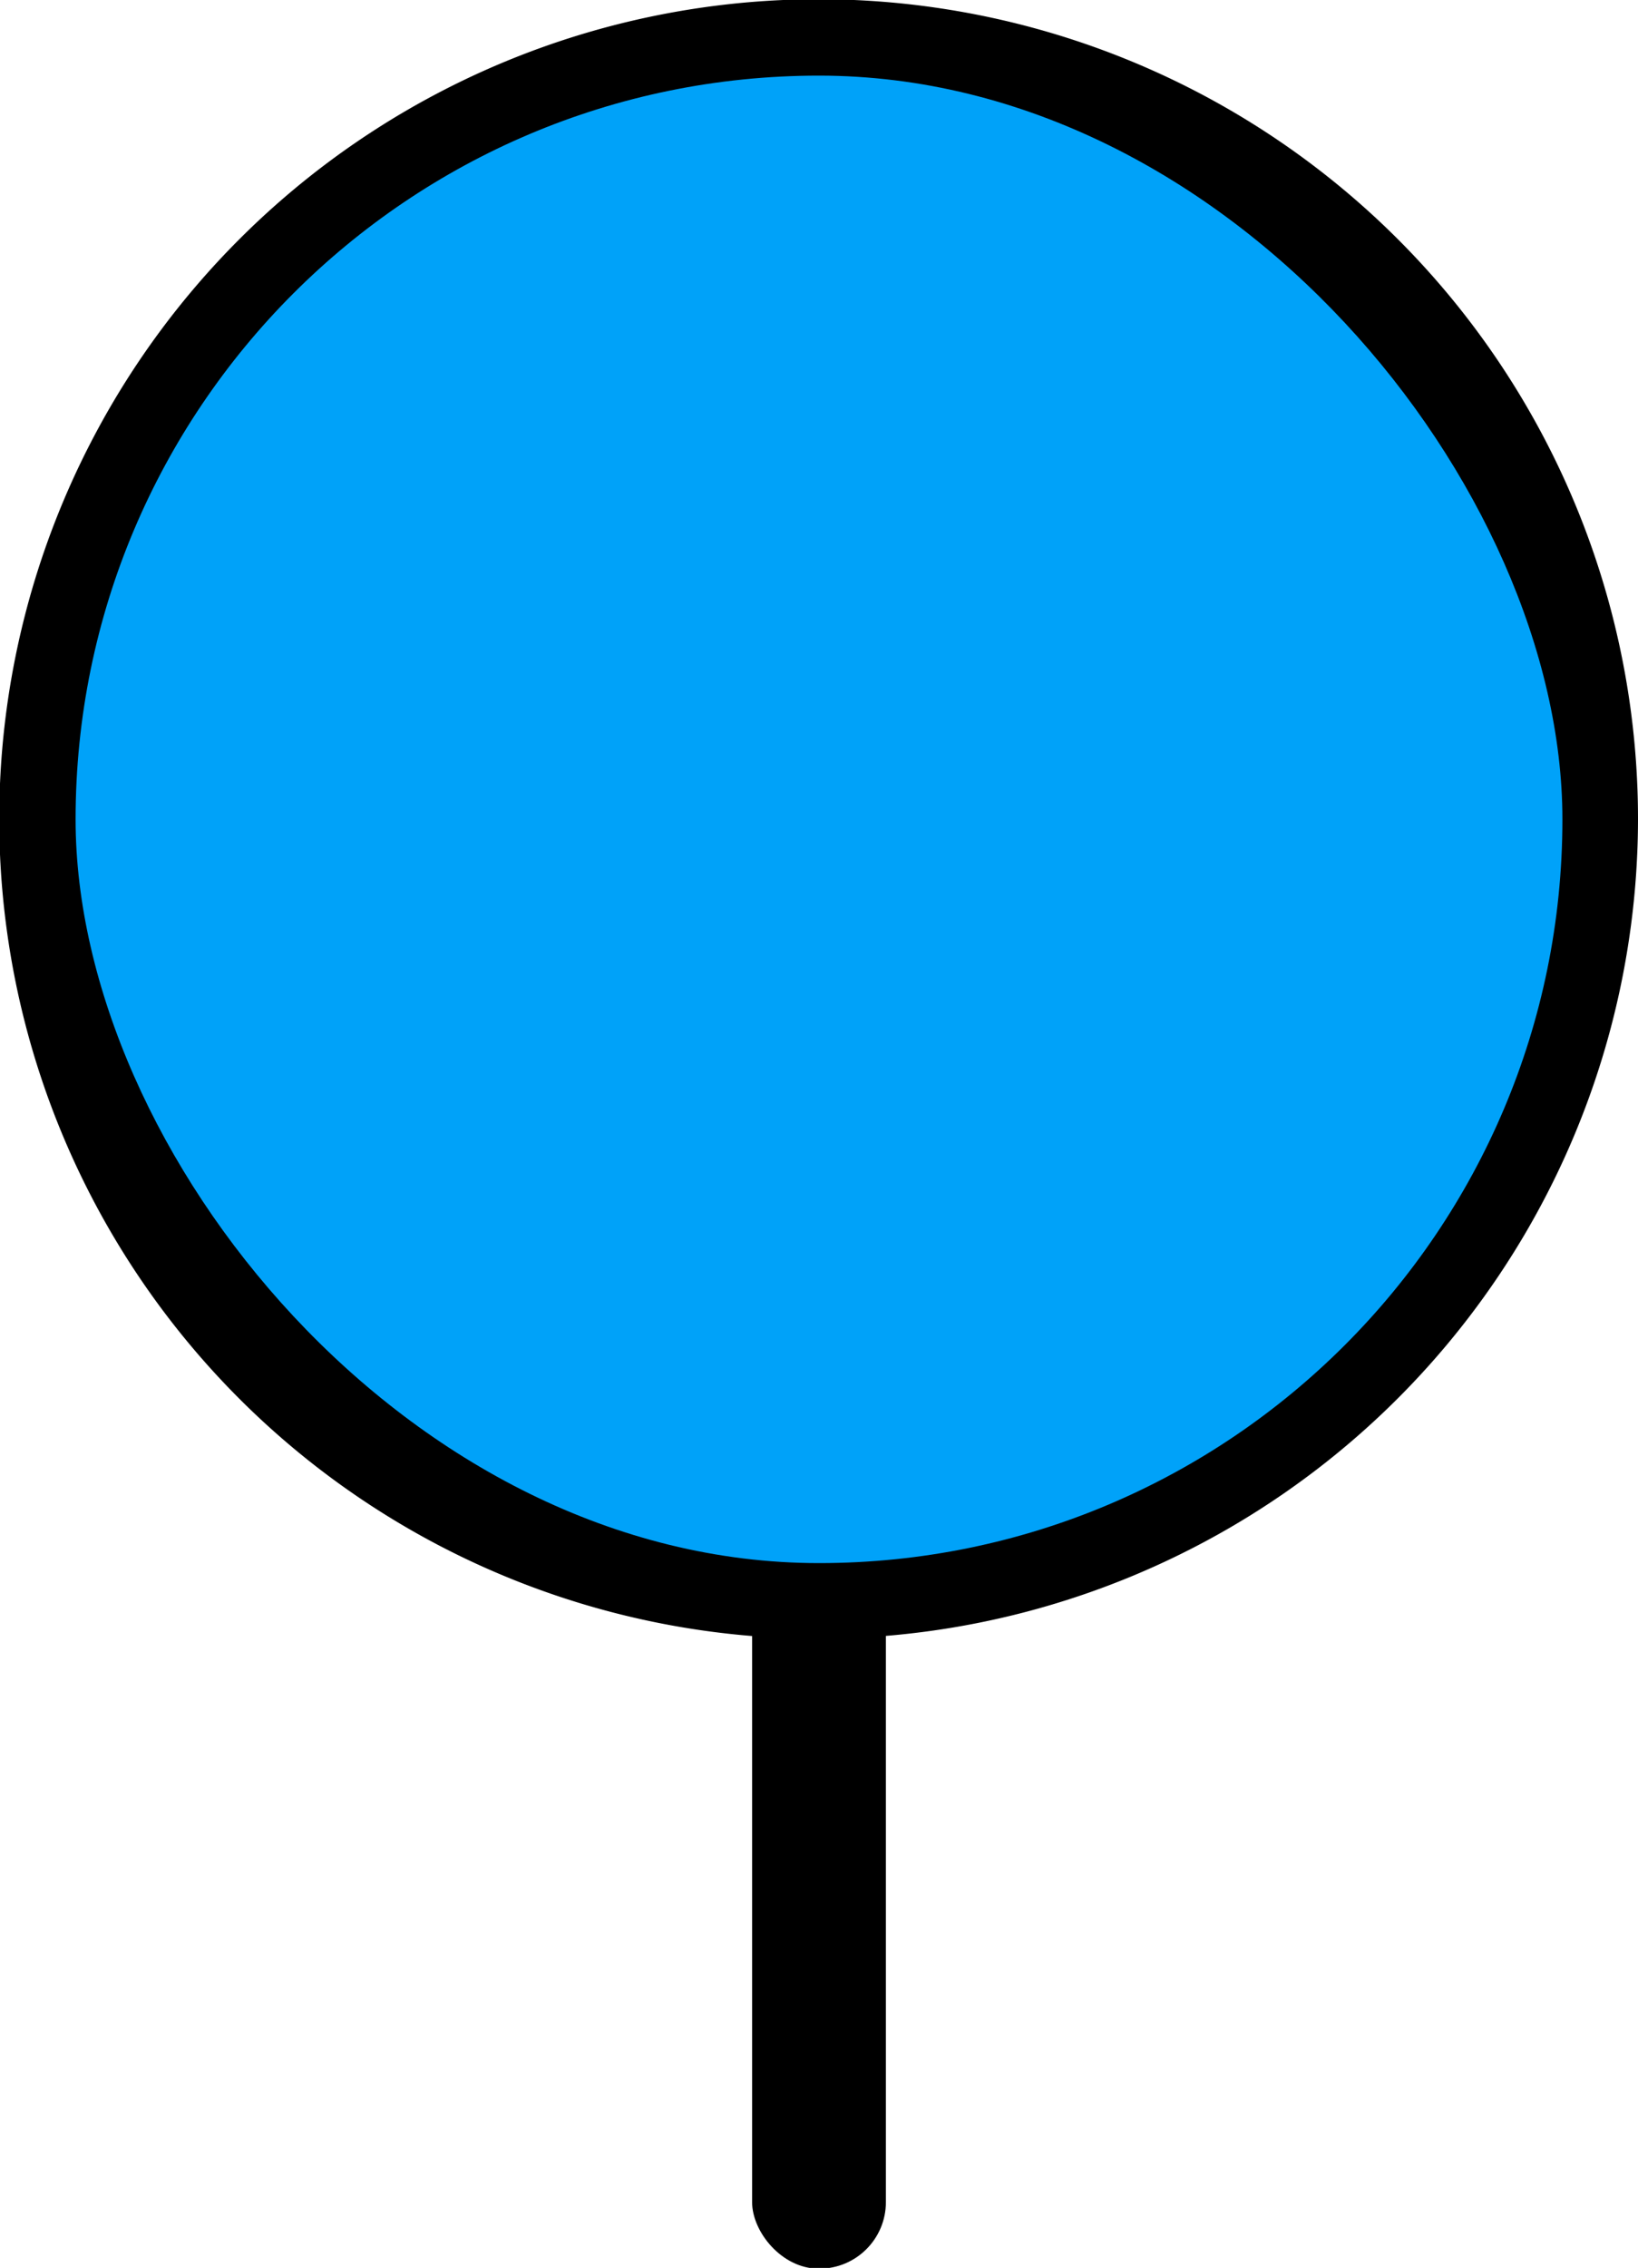 <svg id="Capa_1" data-name="Capa 1" xmlns="http://www.w3.org/2000/svg" viewBox="0 0 21.67 29.99"><defs><style>.cls-1{fill:#00a2f9;}</style></defs><rect x="9.95" y="10.67" width="1.77" height="19.33" rx="0.88"/><path d="M10.84,21.67A10.84,10.84,0,1,1,21.67,10.84,10.85,10.85,0,0,1,10.84,21.67ZM10.84,2a8.84,8.84,0,1,0,8.83,8.84A8.84,8.84,0,0,0,10.84,2Z"/><rect class="cls-1" x="1" y="1" width="19.67" height="19.67" rx="9.84"/></svg>